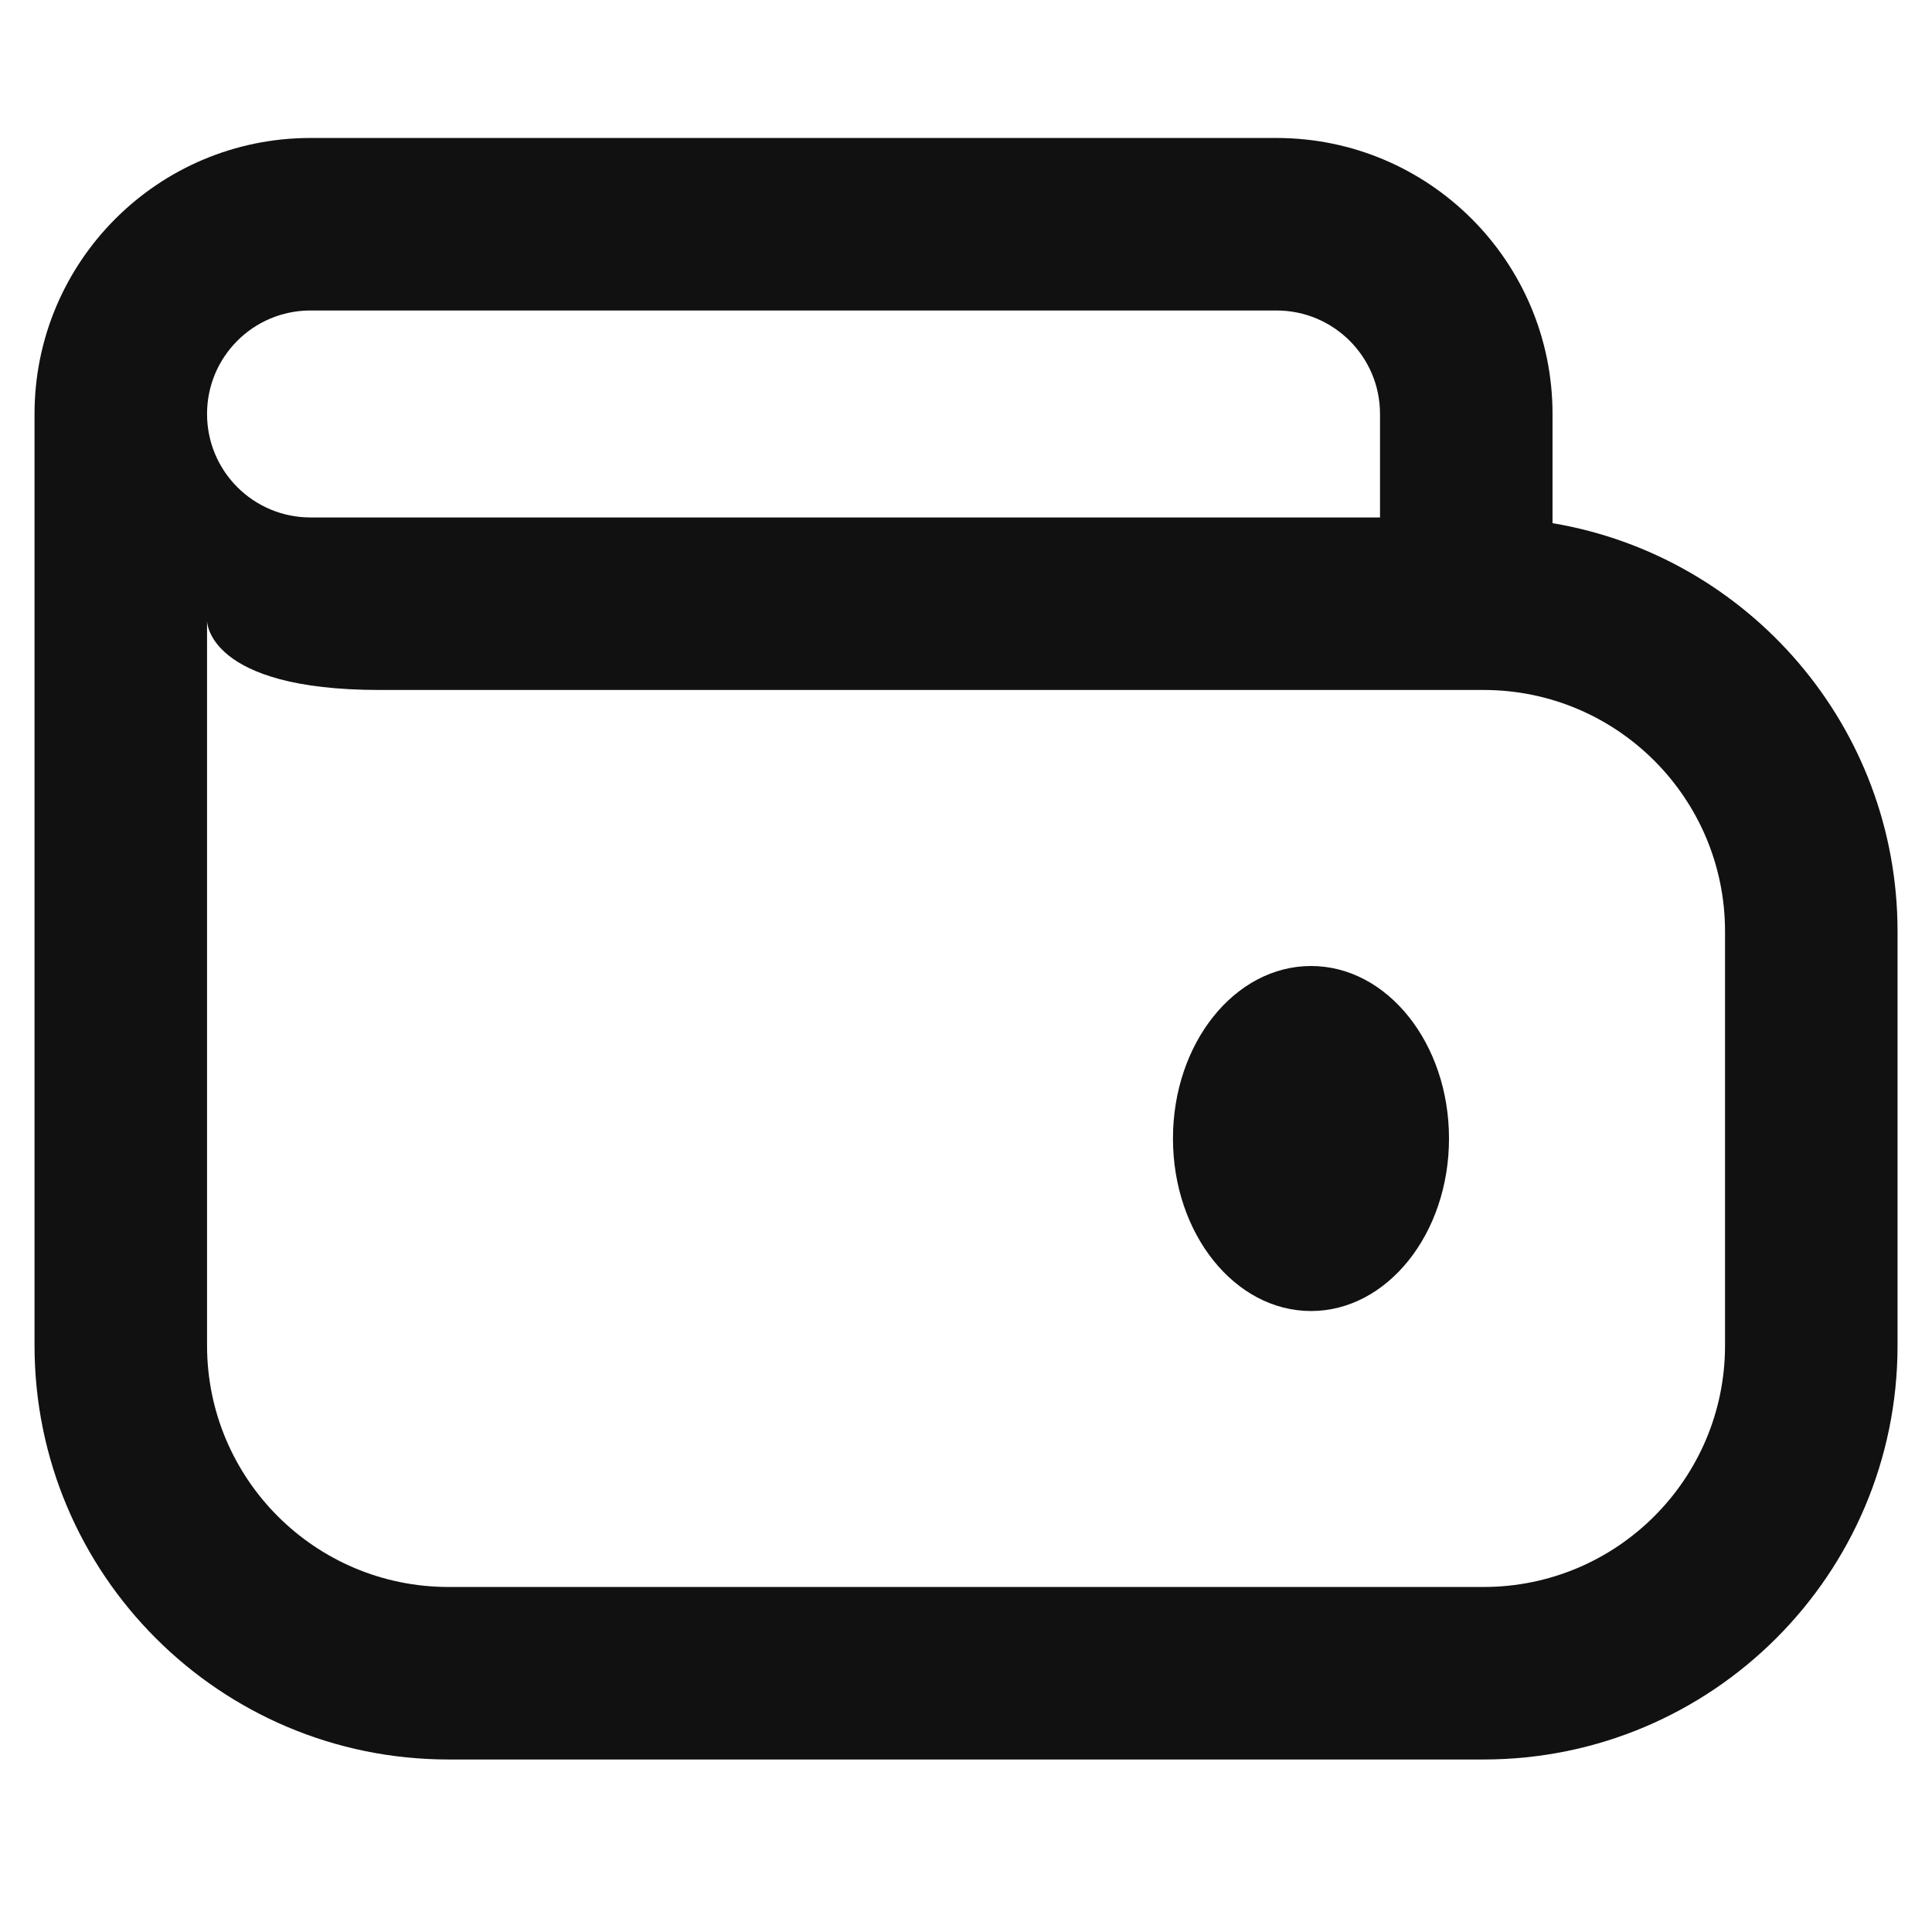 <svg width="24" height="24" viewBox="0 0 24 24" fill="none" xmlns="http://www.w3.org/2000/svg">
<path fill-rule="evenodd" clip-rule="evenodd" d="M0.429 5.142C0.429 3.249 1.964 1.714 3.857 1.714H15.857C17.751 1.714 19.286 3.249 19.286 5.142V6.499C21.718 6.907 23.572 9.023 23.572 11.571V16.714C23.572 19.554 21.269 21.857 18.429 21.857H5.572C2.731 21.857 0.429 19.554 0.429 16.714V5.142ZM3.857 3.857H15.857C16.567 3.857 17.143 4.432 17.143 5.142V6.428H3.857C3.147 6.428 2.572 5.853 2.572 5.142C2.572 4.432 3.147 3.857 3.857 3.857ZM18.429 8.571C18.429 8.571 6.857 8.571 4.714 8.571C2.572 8.571 2.572 7.714 2.572 7.714V16.714C2.572 18.371 3.915 19.714 5.572 19.714H18.429C20.086 19.714 21.429 18.371 21.429 16.714V11.571C21.429 9.914 20.086 8.571 18.429 8.571Z" fill="#111111"/>
<path d="M18 14.143C18 15.326 17.232 16.286 16.286 16.286C15.339 16.286 14.571 15.326 14.571 14.143C14.571 12.959 15.339 12 16.286 12C17.232 12 18 12.959 18 14.143Z" fill="#111111"/>
</svg>
